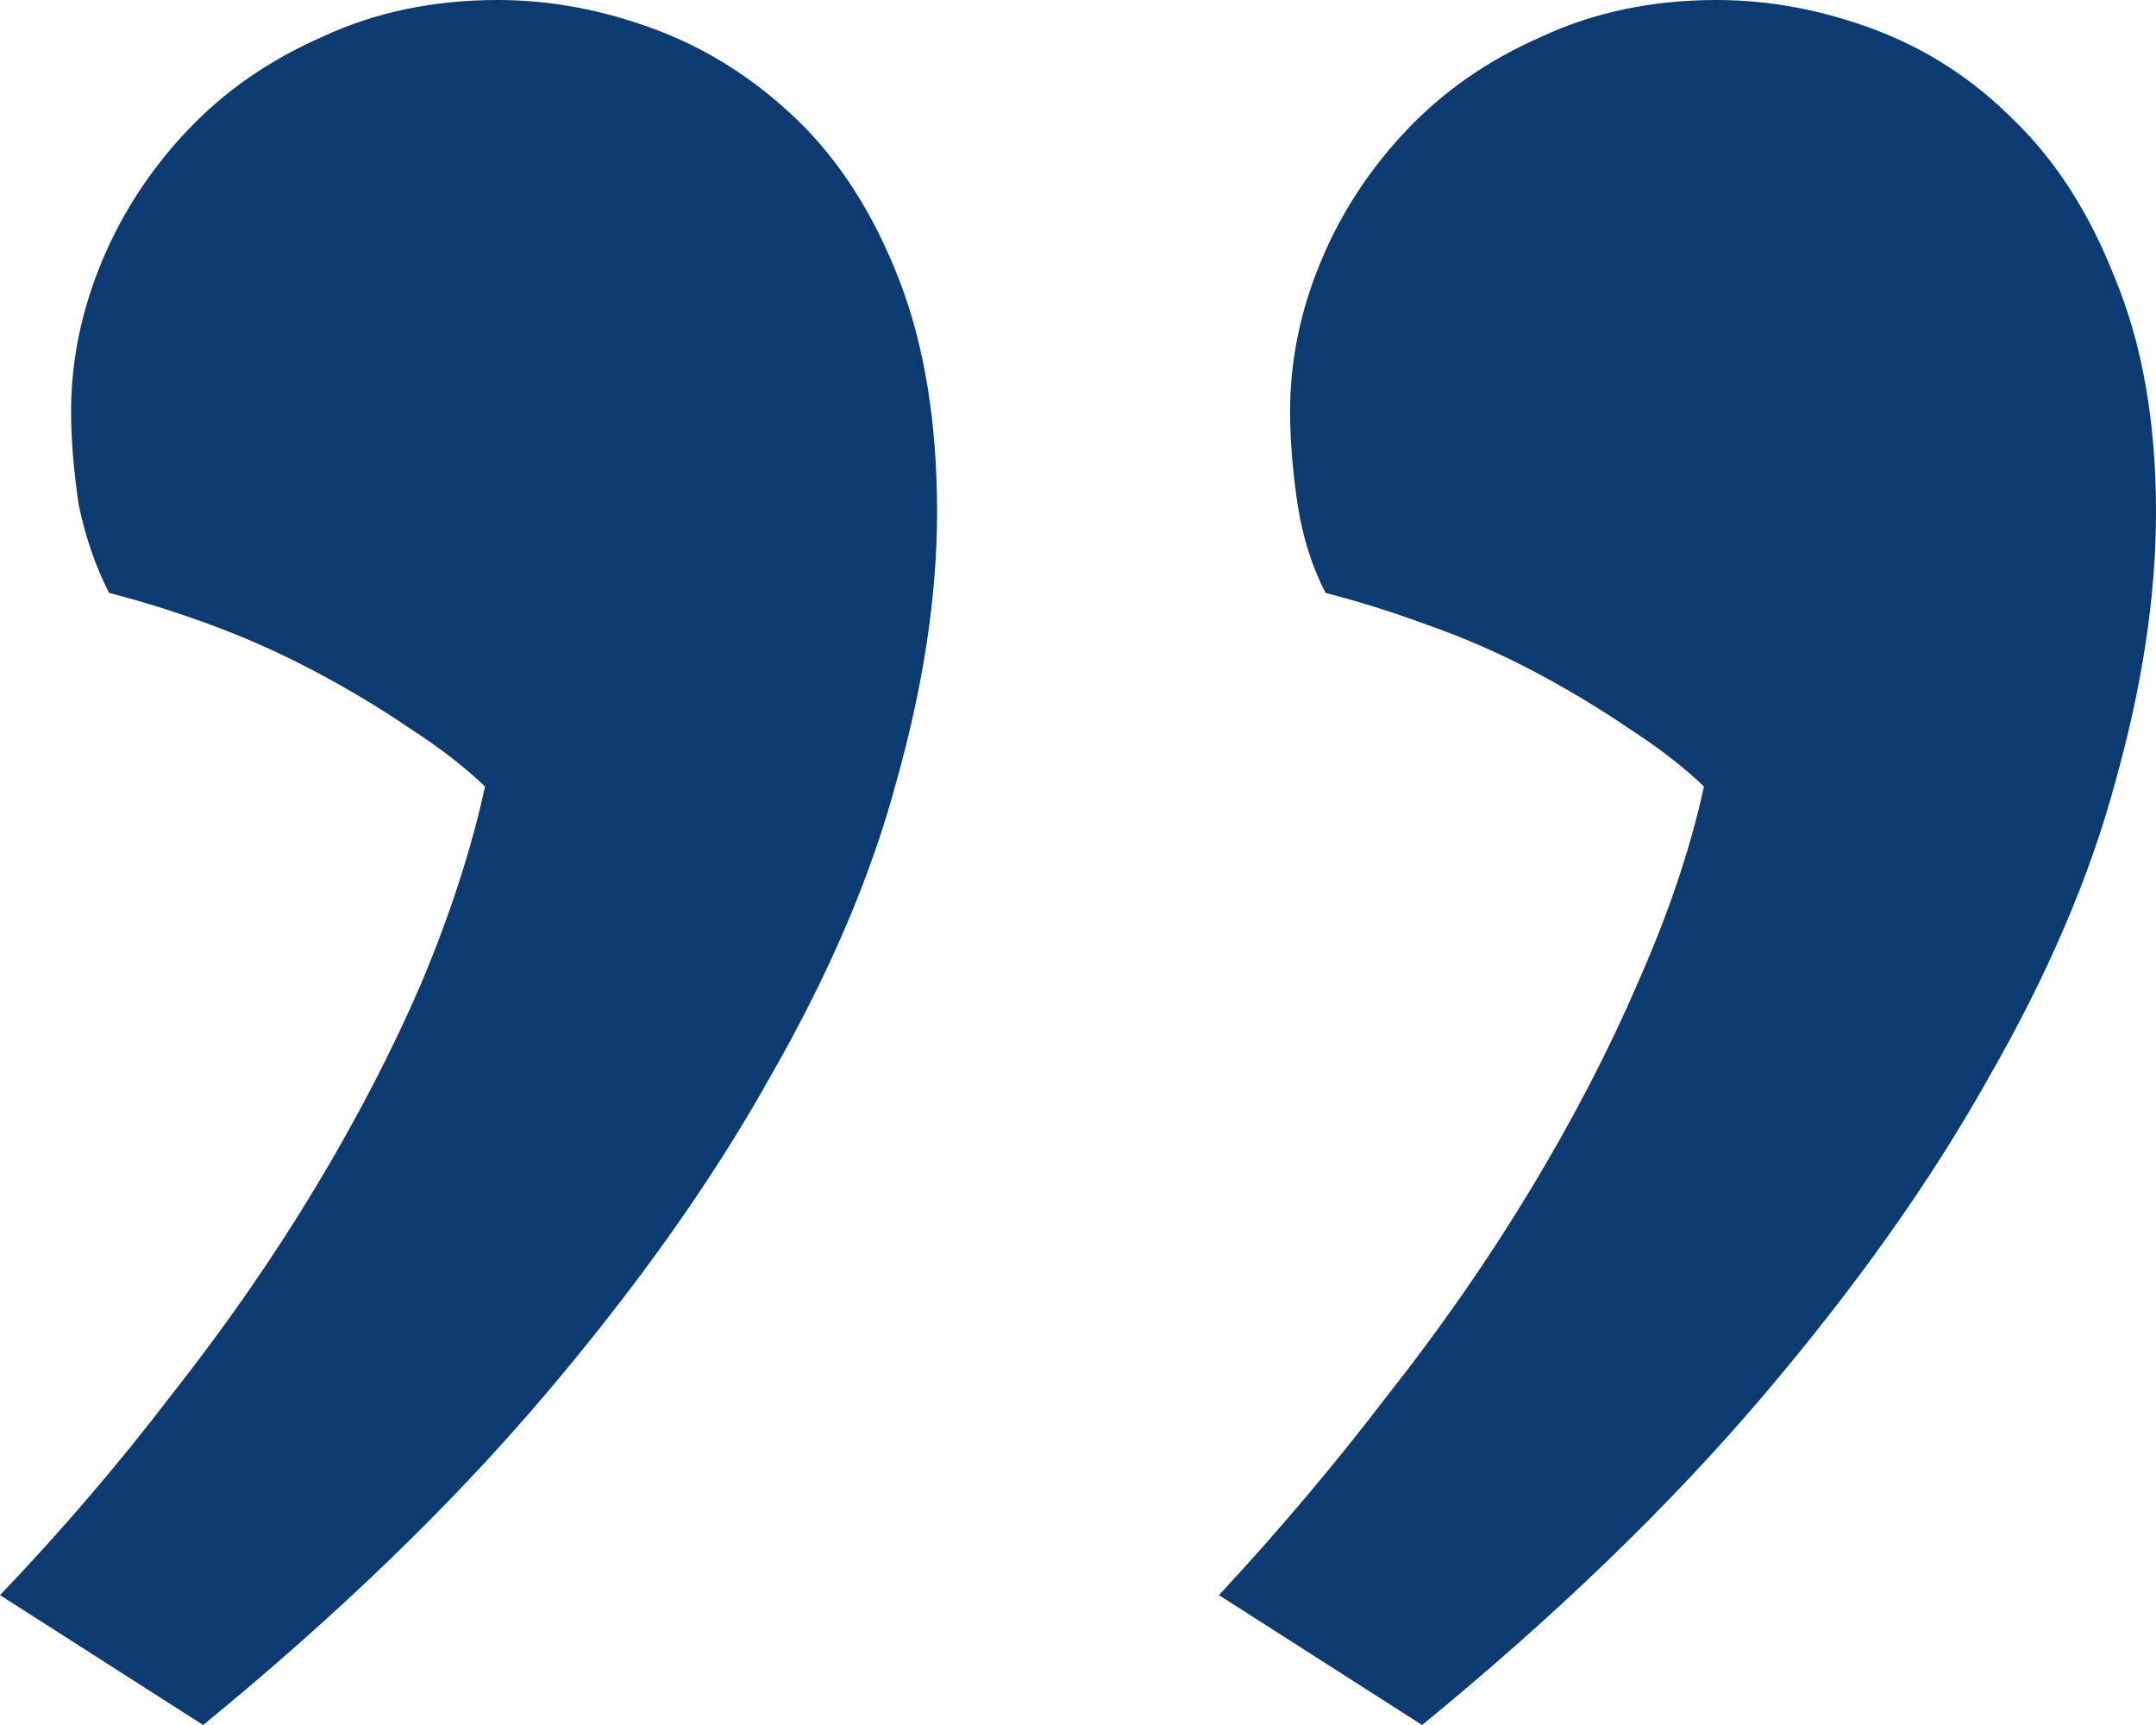 <svg width="30" height="24" viewBox="0 0 30 24" fill="none" xmlns="http://www.w3.org/2000/svg">
<path d="M0 22.193C0.848 21.307 1.637 20.386 2.367 19.432C3.121 18.477 3.793 17.511 4.382 16.534C4.971 15.557 5.465 14.602 5.866 13.671C6.266 12.716 6.561 11.807 6.749 10.943C6.466 10.671 6.113 10.398 5.689 10.125C5.289 9.852 4.853 9.591 4.382 9.341C3.91 9.091 3.428 8.875 2.933 8.693C2.438 8.511 1.967 8.364 1.519 8.25C1.331 7.886 1.19 7.477 1.095 7.023C1.025 6.545 0.989 6.114 0.989 5.727C0.989 5.023 1.131 4.33 1.413 3.648C1.696 2.966 2.097 2.352 2.615 1.807C3.133 1.261 3.757 0.83 4.488 0.511C5.218 0.17 6.031 0 6.926 0C7.656 0 8.386 0.136 9.117 0.409C9.847 0.682 10.507 1.102 11.095 1.67C11.684 2.239 12.155 2.977 12.509 3.886C12.862 4.795 13.039 5.875 13.039 7.125C13.039 8.284 12.85 9.534 12.473 10.875C12.12 12.193 11.531 13.568 10.707 15C9.906 16.432 8.857 17.909 7.562 19.432C6.266 20.954 4.688 22.477 2.827 24L0 22.193ZM16.961 22.193C17.786 21.307 18.563 20.386 19.293 19.432C20.047 18.477 20.718 17.511 21.307 16.534C21.896 15.557 22.391 14.602 22.791 13.671C23.215 12.716 23.522 11.807 23.71 10.943C23.428 10.671 23.074 10.398 22.65 10.125C22.25 9.852 21.814 9.591 21.343 9.341C20.872 9.091 20.377 8.875 19.859 8.693C19.364 8.511 18.893 8.364 18.445 8.25C18.257 7.886 18.127 7.477 18.056 7.023C17.986 6.545 17.951 6.114 17.951 5.727C17.951 5.023 18.092 4.33 18.375 3.648C18.657 2.966 19.058 2.352 19.576 1.807C20.094 1.261 20.718 0.83 21.449 0.511C22.179 0.17 22.992 0 23.887 0C24.617 0 25.348 0.136 26.078 0.409C26.808 0.682 27.456 1.102 28.021 1.67C28.61 2.239 29.081 2.977 29.435 3.886C29.811 4.795 30 5.875 30 7.125C30 8.284 29.811 9.534 29.435 10.875C29.081 12.193 28.492 13.568 27.668 15C26.867 16.432 25.819 17.909 24.523 19.432C23.227 20.954 21.649 22.477 19.788 24L16.961 22.193Z" fill="#0C3B71"/>
</svg>
